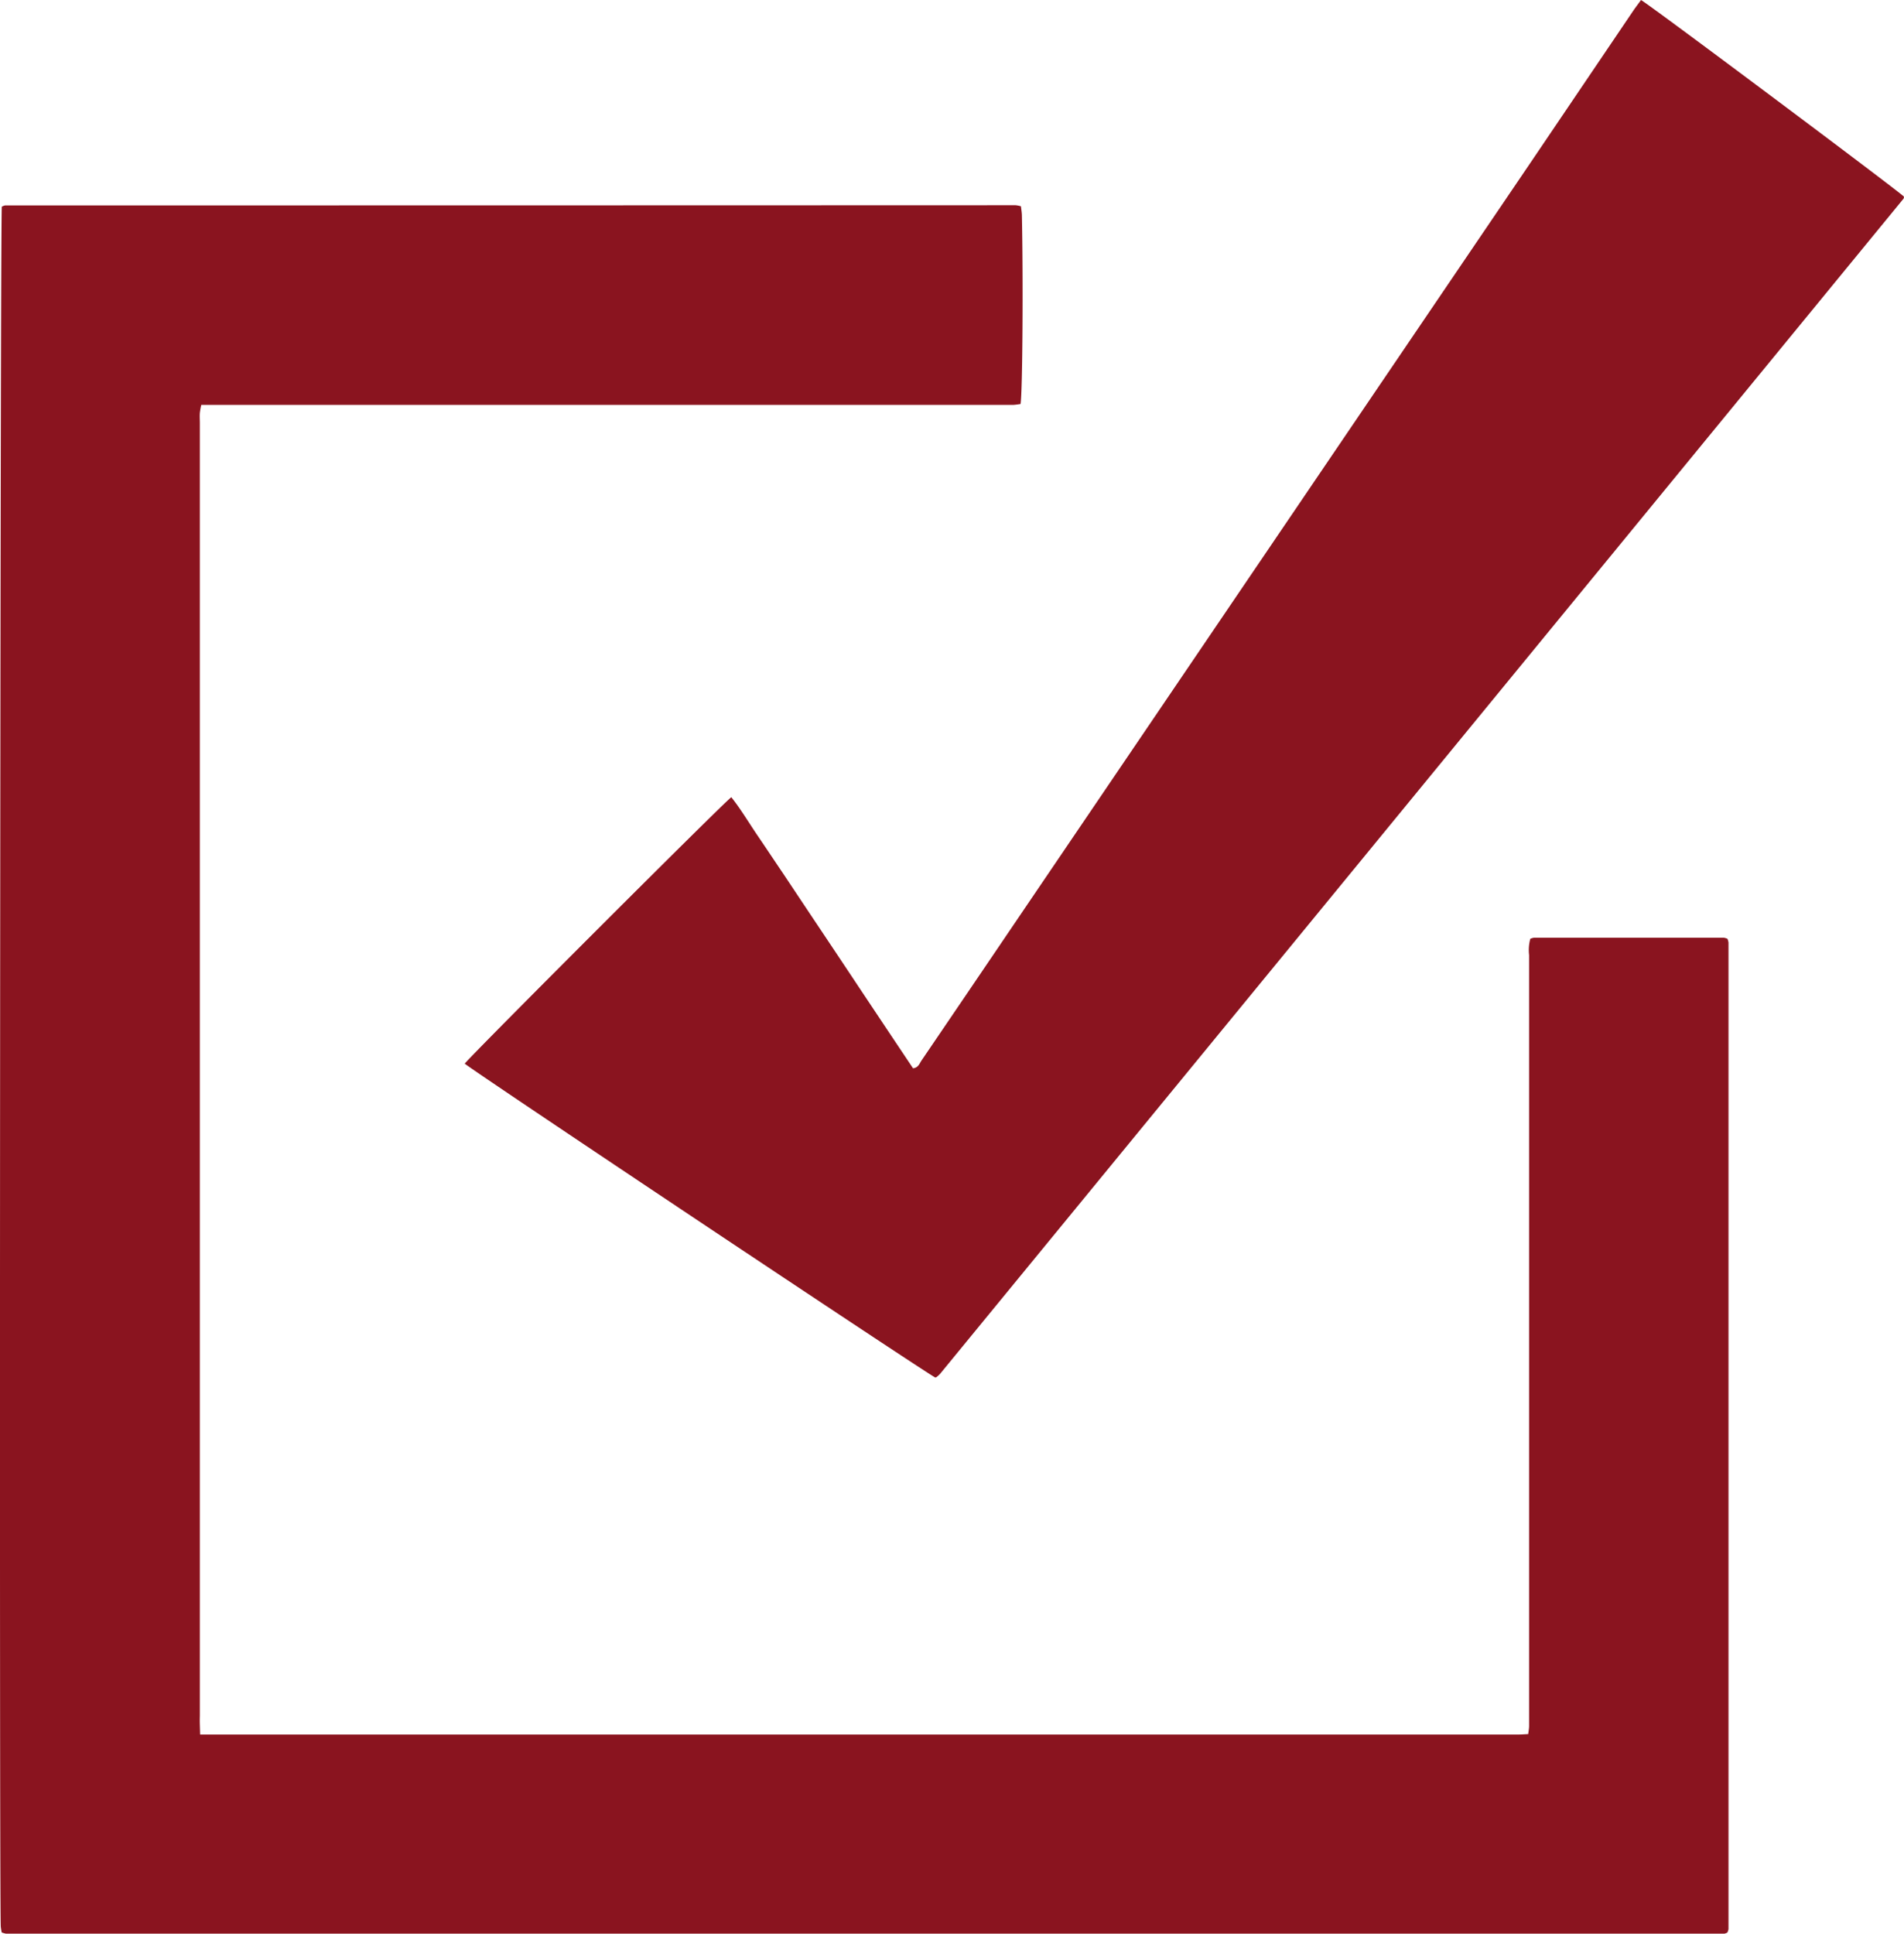 <?xml version="1.0" encoding="UTF-8"?> <svg xmlns="http://www.w3.org/2000/svg" viewBox="0 0 505.53 513.32"> <defs> <style>.cls-1{fill:#8a141f;}</style> </defs> <title>Ресурс 110</title> <g id="Слой_2" data-name="Слой 2"> <g id="Слой_1-2" data-name="Слой 1"> <path class="cls-1" d="M53.13,460.46H403.24c.77,0,1.54-.07,2.51-.11.1-.8.22-1.44.24-2.08,0-1.24,0-2.48,0-3.71q0-100.53,0-201a11.38,11.38,0,0,1,.32-4.34,4,4,0,0,1,1-.29h50.34a3.65,3.65,0,0,1,1,.29,3.81,3.81,0,0,1,.28,1q0,130.94,0,261.87a3.21,3.21,0,0,1-.3.94,3.09,3.09,0,0,1-1,.34q-227.89,0-455.81,0A7.34,7.34,0,0,1,.44,513c-.09-.6-.21-1.13-.24-1.67C-.21,500.44.06,57.83.48,54.87a2.74,2.74,0,0,1,.9-.34q134.13,0,268.28-.05a8.31,8.31,0,0,1,1.41.28c.09.83.23,1.59.25,2.35.37,17,.18,46.84-.35,50.13a18,18,0,0,1-1.87.24c-1.13,0-2.25,0-3.38,0H57.92l-4.48,0a20,20,0,0,0-.38,2.11c-.07.9,0,1.8,0,2.7v343.3C53,457.08,53.09,458.53,53.13,460.46Z"></path> <path class="cls-1" d="M435.71,0c3.62,2.24,67.83,50.3,69.79,52.18a1.84,1.84,0,0,1,0,.33.77.77,0,0,1-.15.3Q377.52,208.75,249.63,364.68a7.71,7.71,0,0,1-1,.91.87.87,0,0,1-.31.1c-2.8-1.4-122.83-81.45-124.93-83.33,1.7-2.24,68.33-68.88,70.78-70.73,2.57,3.24,4.68,6.82,7,10.23S205.7,228.6,208,232l6.93,10.4q3.47,5.19,6.94,10.39t6.92,10.4l6.75,10.12,6.88,10.29c1.44-.17,1.72-1.29,2.26-2.08q13.11-19.28,26.17-38.57l70.34-103.69,64.45-95L433.66,2.83C434.28,1.91,435,1,435.71,0Z"></path> </g> </g> </svg> 